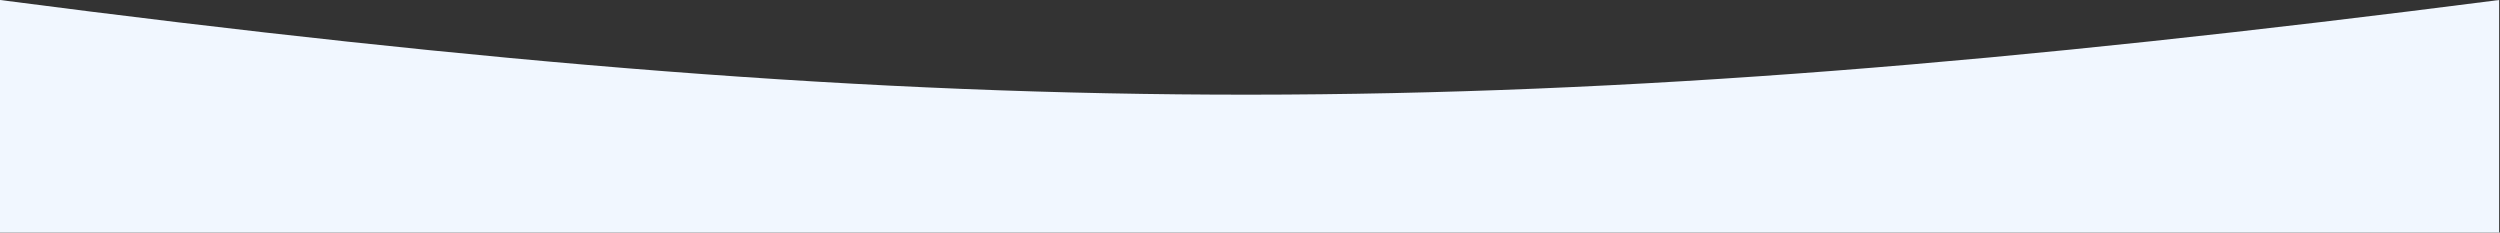 <?xml version="1.0" encoding="UTF-8"?> <svg xmlns="http://www.w3.org/2000/svg" width="2064" height="192" viewBox="0 0 2064 192" fill="none"><rect x="0" y="0" width="2064" height="192" fill="#333333" stroke="none"/> <path d="M0 0C805.73 104.947 1257.56 103.486 2063.28 0V192H0V0Z" fill="#F1F7FF"></path> </svg> 